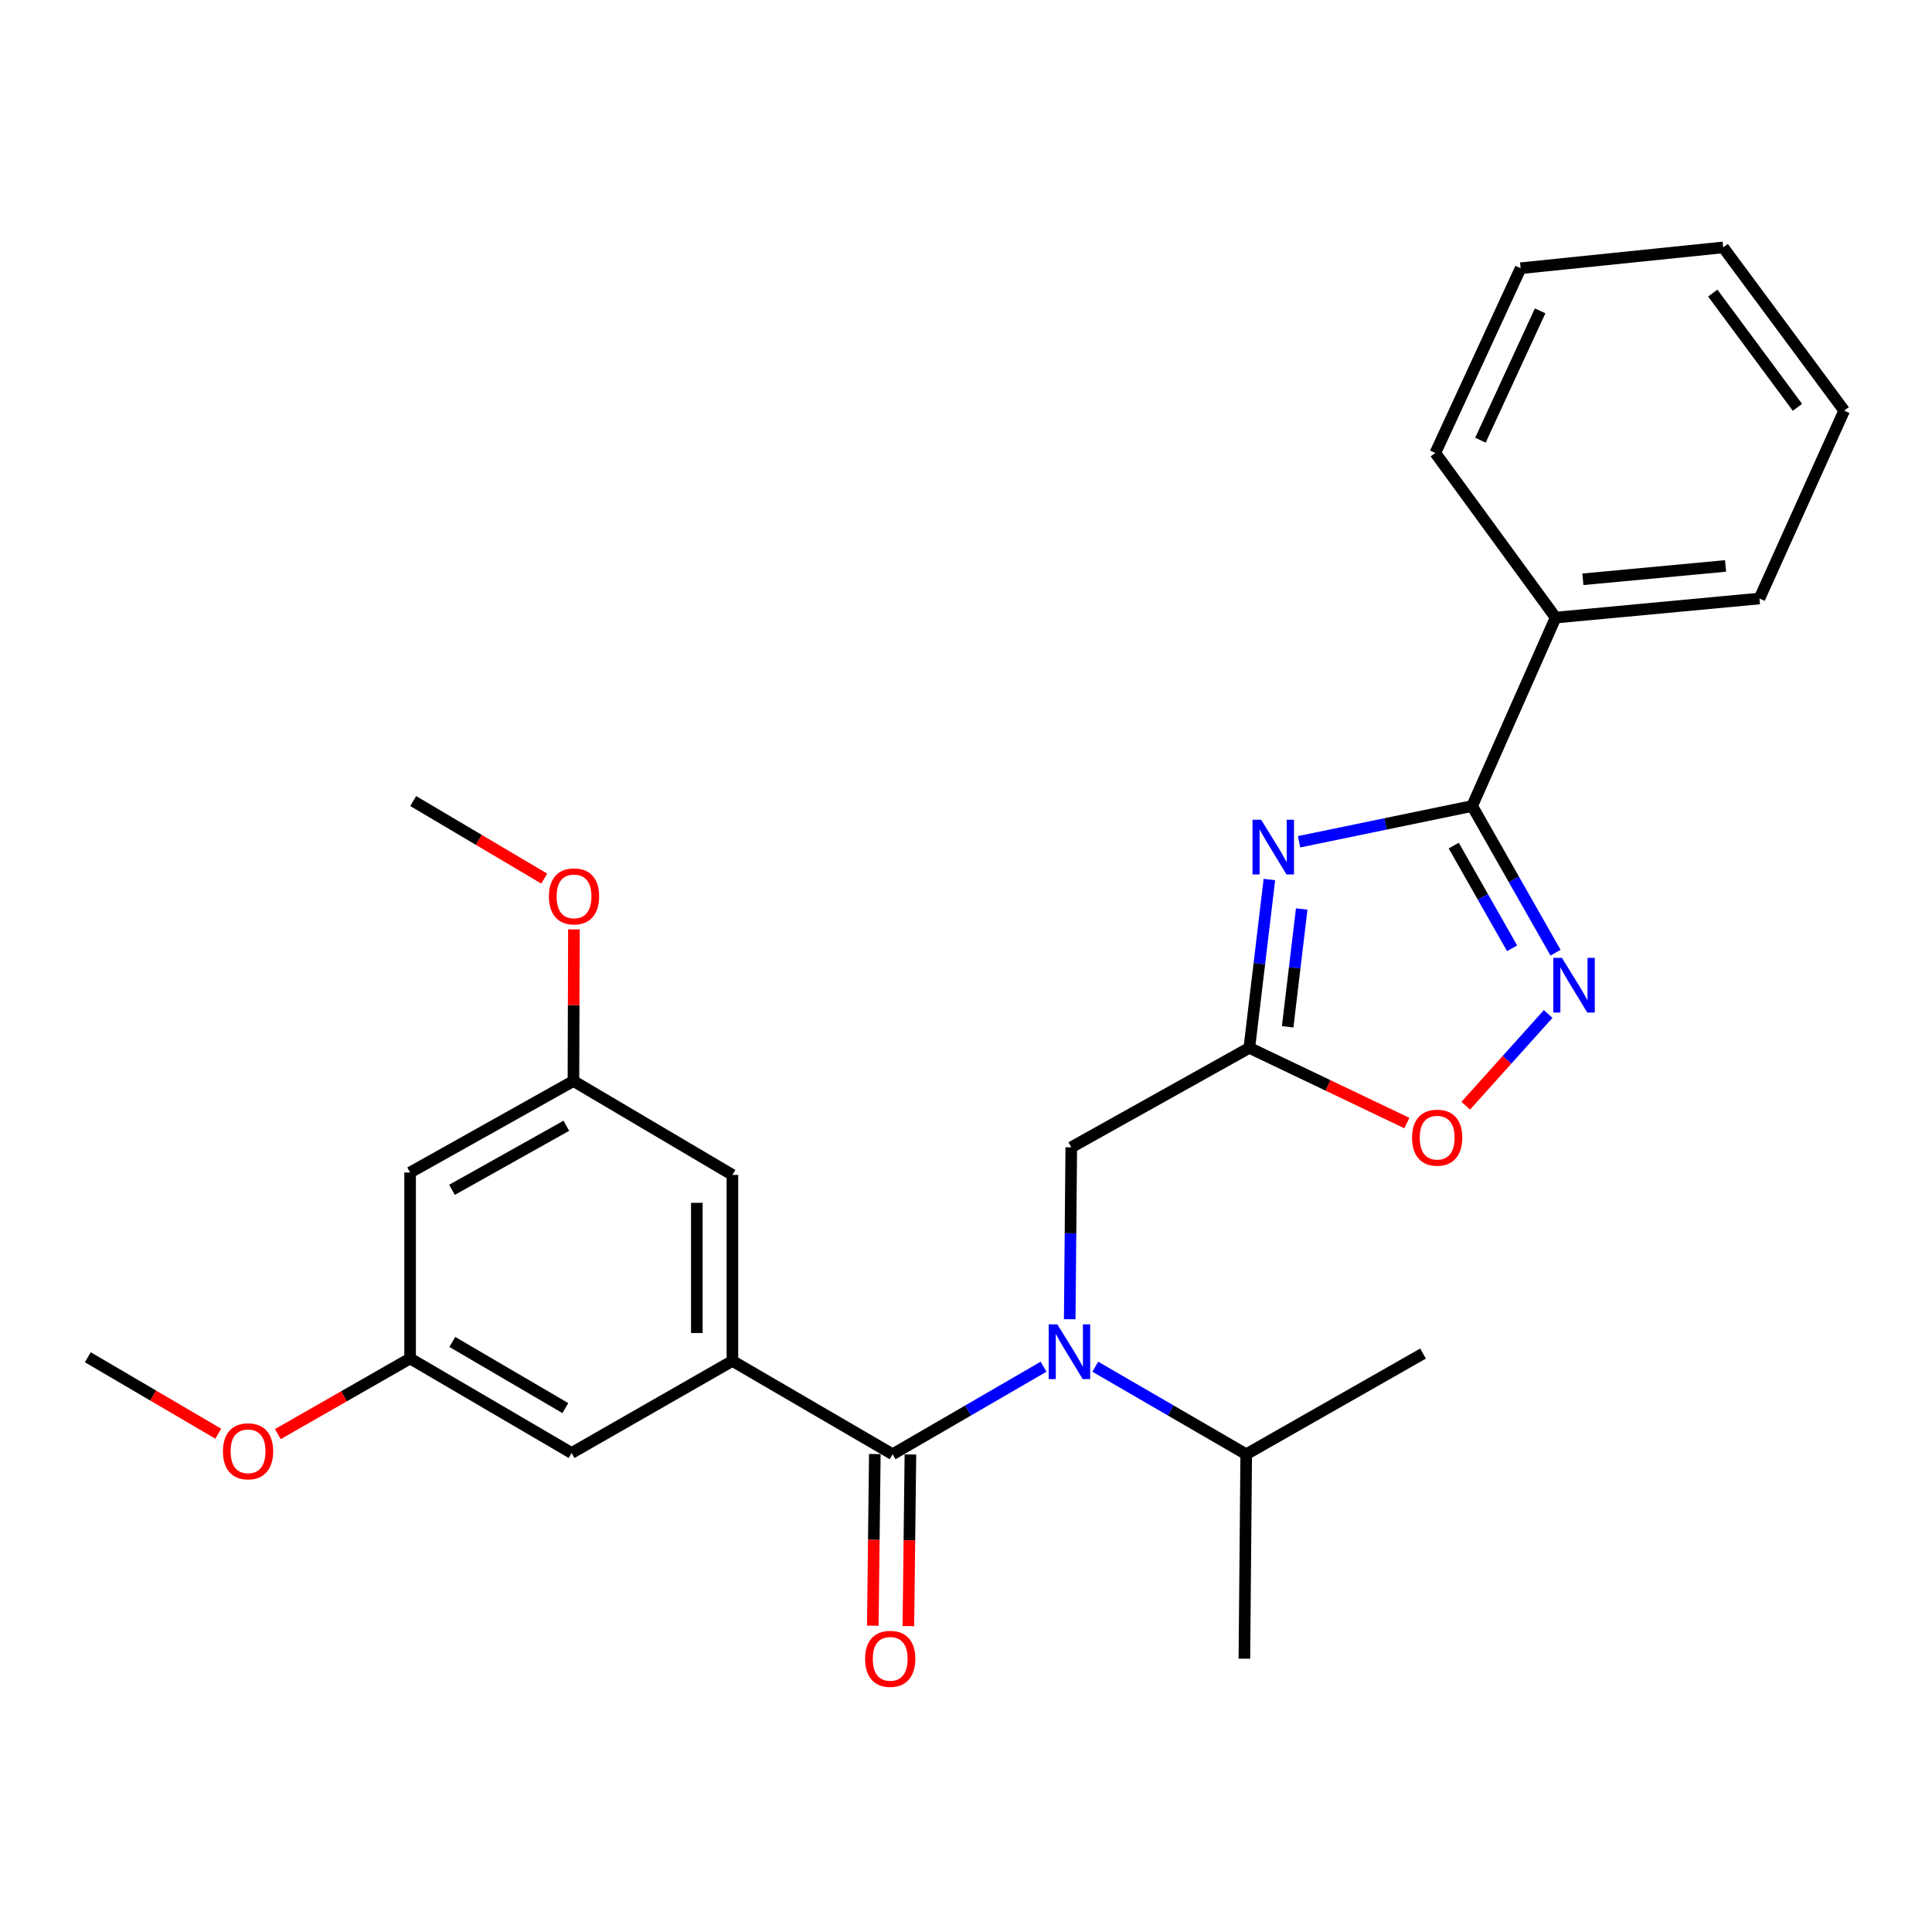 <?xml version='1.0' encoding='iso-8859-1'?>
<svg version='1.1' baseProfile='full'
              xmlns='http://www.w3.org/2000/svg'
                      xmlns:rdkit='http://www.rdkit.org/xml'
                      xmlns:xlink='http://www.w3.org/1999/xlink'
                  xml:space='preserve'
width='1000px' height='1000px' viewBox='0 0 1000 1000'>
<!-- END OF HEADER -->
<rect style='opacity:1.0;fill:#FFFFFF;stroke:none' width='1000' height='1000' x='0' y='0'> </rect>
<path class='bond-0' d='M 672.397,435.703 L 717.191,426.443' style='fill:none;fill-rule:evenodd;stroke:#0000FF;stroke-width:6px;stroke-linecap:butt;stroke-linejoin:miter;stroke-opacity:1' />
<path class='bond-0' d='M 717.191,426.443 L 761.985,417.184' style='fill:none;fill-rule:evenodd;stroke:#000000;stroke-width:6px;stroke-linecap:butt;stroke-linejoin:miter;stroke-opacity:1' />
<path class='bond-2' d='M 657.03,455.243 L 651.839,498.804' style='fill:none;fill-rule:evenodd;stroke:#0000FF;stroke-width:6px;stroke-linecap:butt;stroke-linejoin:miter;stroke-opacity:1' />
<path class='bond-2' d='M 651.839,498.804 L 646.648,542.365' style='fill:none;fill-rule:evenodd;stroke:#000000;stroke-width:6px;stroke-linecap:butt;stroke-linejoin:miter;stroke-opacity:1' />
<path class='bond-2' d='M 673.761,470.49 L 670.128,500.983' style='fill:none;fill-rule:evenodd;stroke:#0000FF;stroke-width:6px;stroke-linecap:butt;stroke-linejoin:miter;stroke-opacity:1' />
<path class='bond-2' d='M 670.128,500.983 L 666.494,531.476' style='fill:none;fill-rule:evenodd;stroke:#000000;stroke-width:6px;stroke-linecap:butt;stroke-linejoin:miter;stroke-opacity:1' />
<path class='bond-3' d='M 761.985,417.184 L 783.566,455.153' style='fill:none;fill-rule:evenodd;stroke:#000000;stroke-width:6px;stroke-linecap:butt;stroke-linejoin:miter;stroke-opacity:1' />
<path class='bond-3' d='M 783.566,455.153 L 805.147,493.121' style='fill:none;fill-rule:evenodd;stroke:#0000FF;stroke-width:6px;stroke-linecap:butt;stroke-linejoin:miter;stroke-opacity:1' />
<path class='bond-3' d='M 752.448,437.676 L 767.554,464.254' style='fill:none;fill-rule:evenodd;stroke:#000000;stroke-width:6px;stroke-linecap:butt;stroke-linejoin:miter;stroke-opacity:1' />
<path class='bond-3' d='M 767.554,464.254 L 782.661,490.832' style='fill:none;fill-rule:evenodd;stroke:#0000FF;stroke-width:6px;stroke-linecap:butt;stroke-linejoin:miter;stroke-opacity:1' />
<path class='bond-11' d='M 761.985,417.184 L 805.186,319.661' style='fill:none;fill-rule:evenodd;stroke:#000000;stroke-width:6px;stroke-linecap:butt;stroke-linejoin:miter;stroke-opacity:1' />
<path class='bond-1' d='M 462.018,752.718 L 501.084,730.062' style='fill:none;fill-rule:evenodd;stroke:#000000;stroke-width:6px;stroke-linecap:butt;stroke-linejoin:miter;stroke-opacity:1' />
<path class='bond-1' d='M 501.084,730.062 L 540.15,707.406' style='fill:none;fill-rule:evenodd;stroke:#0000FF;stroke-width:6px;stroke-linecap:butt;stroke-linejoin:miter;stroke-opacity:1' />
<path class='bond-5' d='M 462.018,752.718 L 379.096,704.412' style='fill:none;fill-rule:evenodd;stroke:#000000;stroke-width:6px;stroke-linecap:butt;stroke-linejoin:miter;stroke-opacity:1' />
<path class='bond-10' d='M 452.81,752.61 L 452.286,797.033' style='fill:none;fill-rule:evenodd;stroke:#000000;stroke-width:6px;stroke-linecap:butt;stroke-linejoin:miter;stroke-opacity:1' />
<path class='bond-10' d='M 452.286,797.033 L 451.762,841.456' style='fill:none;fill-rule:evenodd;stroke:#FF0000;stroke-width:6px;stroke-linecap:butt;stroke-linejoin:miter;stroke-opacity:1' />
<path class='bond-10' d='M 471.226,752.827 L 470.702,797.25' style='fill:none;fill-rule:evenodd;stroke:#000000;stroke-width:6px;stroke-linecap:butt;stroke-linejoin:miter;stroke-opacity:1' />
<path class='bond-10' d='M 470.702,797.25 L 470.178,841.673' style='fill:none;fill-rule:evenodd;stroke:#FF0000;stroke-width:6px;stroke-linecap:butt;stroke-linejoin:miter;stroke-opacity:1' />
<path class='bond-6' d='M 646.648,542.365 L 687.415,561.825' style='fill:none;fill-rule:evenodd;stroke:#000000;stroke-width:6px;stroke-linecap:butt;stroke-linejoin:miter;stroke-opacity:1' />
<path class='bond-6' d='M 687.415,561.825 L 728.181,581.286' style='fill:none;fill-rule:evenodd;stroke:#FF0000;stroke-width:6px;stroke-linecap:butt;stroke-linejoin:miter;stroke-opacity:1' />
<path class='bond-7' d='M 646.648,542.365 L 554.487,593.843' style='fill:none;fill-rule:evenodd;stroke:#000000;stroke-width:6px;stroke-linecap:butt;stroke-linejoin:miter;stroke-opacity:1' />
<path class='bond-27' d='M 801.323,524.849 L 779.998,548.579' style='fill:none;fill-rule:evenodd;stroke:#0000FF;stroke-width:6px;stroke-linecap:butt;stroke-linejoin:miter;stroke-opacity:1' />
<path class='bond-27' d='M 779.998,548.579 L 758.674,572.309' style='fill:none;fill-rule:evenodd;stroke:#FF0000;stroke-width:6px;stroke-linecap:butt;stroke-linejoin:miter;stroke-opacity:1' />
<path class='bond-4' d='M 553.686,682.839 L 554.086,638.341' style='fill:none;fill-rule:evenodd;stroke:#0000FF;stroke-width:6px;stroke-linecap:butt;stroke-linejoin:miter;stroke-opacity:1' />
<path class='bond-4' d='M 554.086,638.341 L 554.487,593.843' style='fill:none;fill-rule:evenodd;stroke:#000000;stroke-width:6px;stroke-linecap:butt;stroke-linejoin:miter;stroke-opacity:1' />
<path class='bond-15' d='M 566.92,707.407 L 605.981,730.063' style='fill:none;fill-rule:evenodd;stroke:#0000FF;stroke-width:6px;stroke-linecap:butt;stroke-linejoin:miter;stroke-opacity:1' />
<path class='bond-15' d='M 605.981,730.063 L 645.042,752.718' style='fill:none;fill-rule:evenodd;stroke:#000000;stroke-width:6px;stroke-linecap:butt;stroke-linejoin:miter;stroke-opacity:1' />
<path class='bond-8' d='M 379.096,704.412 L 379.096,608.137' style='fill:none;fill-rule:evenodd;stroke:#000000;stroke-width:6px;stroke-linecap:butt;stroke-linejoin:miter;stroke-opacity:1' />
<path class='bond-8' d='M 360.678,689.971 L 360.678,622.578' style='fill:none;fill-rule:evenodd;stroke:#000000;stroke-width:6px;stroke-linecap:butt;stroke-linejoin:miter;stroke-opacity:1' />
<path class='bond-9' d='M 379.096,704.412 L 295.857,752.063' style='fill:none;fill-rule:evenodd;stroke:#000000;stroke-width:6px;stroke-linecap:butt;stroke-linejoin:miter;stroke-opacity:1' />
<path class='bond-14' d='M 379.096,608.137 L 296.809,559.524' style='fill:none;fill-rule:evenodd;stroke:#000000;stroke-width:6px;stroke-linecap:butt;stroke-linejoin:miter;stroke-opacity:1' />
<path class='bond-13' d='M 295.857,752.063 L 212.27,703.143' style='fill:none;fill-rule:evenodd;stroke:#000000;stroke-width:6px;stroke-linecap:butt;stroke-linejoin:miter;stroke-opacity:1' />
<path class='bond-13' d='M 292.622,728.83 L 234.111,694.586' style='fill:none;fill-rule:evenodd;stroke:#000000;stroke-width:6px;stroke-linecap:butt;stroke-linejoin:miter;stroke-opacity:1' />
<path class='bond-18' d='M 805.186,319.661 L 910.69,309.786' style='fill:none;fill-rule:evenodd;stroke:#000000;stroke-width:6px;stroke-linecap:butt;stroke-linejoin:miter;stroke-opacity:1' />
<path class='bond-18' d='M 819.295,299.842 L 893.148,292.93' style='fill:none;fill-rule:evenodd;stroke:#000000;stroke-width:6px;stroke-linecap:butt;stroke-linejoin:miter;stroke-opacity:1' />
<path class='bond-19' d='M 805.186,319.661 L 742.923,234.467' style='fill:none;fill-rule:evenodd;stroke:#000000;stroke-width:6px;stroke-linecap:butt;stroke-linejoin:miter;stroke-opacity:1' />
<path class='bond-12' d='M 212.27,606.889 L 212.27,703.143' style='fill:none;fill-rule:evenodd;stroke:#000000;stroke-width:6px;stroke-linecap:butt;stroke-linejoin:miter;stroke-opacity:1' />
<path class='bond-29' d='M 212.27,606.889 L 296.809,559.524' style='fill:none;fill-rule:evenodd;stroke:#000000;stroke-width:6px;stroke-linecap:butt;stroke-linejoin:miter;stroke-opacity:1' />
<path class='bond-29' d='M 233.954,615.852 L 293.13,582.697' style='fill:none;fill-rule:evenodd;stroke:#000000;stroke-width:6px;stroke-linecap:butt;stroke-linejoin:miter;stroke-opacity:1' />
<path class='bond-16' d='M 212.27,703.143 L 178.036,722.72' style='fill:none;fill-rule:evenodd;stroke:#000000;stroke-width:6px;stroke-linecap:butt;stroke-linejoin:miter;stroke-opacity:1' />
<path class='bond-16' d='M 178.036,722.72 L 143.802,742.296' style='fill:none;fill-rule:evenodd;stroke:#FF0000;stroke-width:6px;stroke-linecap:butt;stroke-linejoin:miter;stroke-opacity:1' />
<path class='bond-17' d='M 296.809,559.524 L 296.935,520.279' style='fill:none;fill-rule:evenodd;stroke:#000000;stroke-width:6px;stroke-linecap:butt;stroke-linejoin:miter;stroke-opacity:1' />
<path class='bond-17' d='M 296.935,520.279 L 297.061,481.035' style='fill:none;fill-rule:evenodd;stroke:#FF0000;stroke-width:6px;stroke-linecap:butt;stroke-linejoin:miter;stroke-opacity:1' />
<path class='bond-20' d='M 645.042,752.718 L 644.09,858.53' style='fill:none;fill-rule:evenodd;stroke:#000000;stroke-width:6px;stroke-linecap:butt;stroke-linejoin:miter;stroke-opacity:1' />
<path class='bond-21' d='M 645.042,752.718 L 736.558,700.606' style='fill:none;fill-rule:evenodd;stroke:#000000;stroke-width:6px;stroke-linecap:butt;stroke-linejoin:miter;stroke-opacity:1' />
<path class='bond-22' d='M 112.983,742.085 L 79.219,722.297' style='fill:none;fill-rule:evenodd;stroke:#FF0000;stroke-width:6px;stroke-linecap:butt;stroke-linejoin:miter;stroke-opacity:1' />
<path class='bond-22' d='M 79.219,722.297 L 45.455,702.509' style='fill:none;fill-rule:evenodd;stroke:#000000;stroke-width:6px;stroke-linecap:butt;stroke-linejoin:miter;stroke-opacity:1' />
<path class='bond-23' d='M 281.698,454.76 L 247.787,434.693' style='fill:none;fill-rule:evenodd;stroke:#FF0000;stroke-width:6px;stroke-linecap:butt;stroke-linejoin:miter;stroke-opacity:1' />
<path class='bond-23' d='M 247.787,434.693 L 213.877,414.626' style='fill:none;fill-rule:evenodd;stroke:#000000;stroke-width:6px;stroke-linecap:butt;stroke-linejoin:miter;stroke-opacity:1' />
<path class='bond-25' d='M 910.69,309.786 L 954.545,212.54' style='fill:none;fill-rule:evenodd;stroke:#000000;stroke-width:6px;stroke-linecap:butt;stroke-linejoin:miter;stroke-opacity:1' />
<path class='bond-24' d='M 742.923,234.467 L 787.075,138.837' style='fill:none;fill-rule:evenodd;stroke:#000000;stroke-width:6px;stroke-linecap:butt;stroke-linejoin:miter;stroke-opacity:1' />
<path class='bond-24' d='M 766.267,227.843 L 797.174,160.902' style='fill:none;fill-rule:evenodd;stroke:#000000;stroke-width:6px;stroke-linecap:butt;stroke-linejoin:miter;stroke-opacity:1' />
<path class='bond-26' d='M 787.075,138.837 L 891.924,128.052' style='fill:none;fill-rule:evenodd;stroke:#000000;stroke-width:6px;stroke-linecap:butt;stroke-linejoin:miter;stroke-opacity:1' />
<path class='bond-28' d='M 954.545,212.54 L 891.924,128.052' style='fill:none;fill-rule:evenodd;stroke:#000000;stroke-width:6px;stroke-linecap:butt;stroke-linejoin:miter;stroke-opacity:1' />
<path class='bond-28' d='M 930.356,210.834 L 886.521,151.692' style='fill:none;fill-rule:evenodd;stroke:#000000;stroke-width:6px;stroke-linecap:butt;stroke-linejoin:miter;stroke-opacity:1' />
<path  class='atom-0' d='M 652.769 424.307
L 662.049 439.307
Q 662.969 440.787, 664.449 443.467
Q 665.929 446.147, 666.009 446.307
L 666.009 424.307
L 669.769 424.307
L 669.769 452.627
L 665.889 452.627
L 655.929 436.227
Q 654.769 434.307, 653.529 432.107
Q 652.329 429.907, 651.969 429.227
L 651.969 452.627
L 648.289 452.627
L 648.289 424.307
L 652.769 424.307
' fill='#0000FF'/>
<path  class='atom-4' d='M 808.452 495.789
L 817.732 510.789
Q 818.652 512.269, 820.132 514.949
Q 821.612 517.629, 821.692 517.789
L 821.692 495.789
L 825.452 495.789
L 825.452 524.109
L 821.572 524.109
L 811.612 507.709
Q 810.452 505.789, 809.212 503.589
Q 808.012 501.389, 807.652 500.709
L 807.652 524.109
L 803.972 524.109
L 803.972 495.789
L 808.452 495.789
' fill='#0000FF'/>
<path  class='atom-5' d='M 547.275 685.484
L 556.555 700.484
Q 557.475 701.964, 558.955 704.644
Q 560.435 707.324, 560.515 707.484
L 560.515 685.484
L 564.275 685.484
L 564.275 713.804
L 560.395 713.804
L 550.435 697.404
Q 549.275 695.484, 548.035 693.284
Q 546.835 691.084, 546.475 690.404
L 546.475 713.804
L 542.795 713.804
L 542.795 685.484
L 547.275 685.484
' fill='#0000FF'/>
<path  class='atom-7' d='M 730.874 588.858
Q 730.874 582.058, 734.234 578.258
Q 737.594 574.458, 743.874 574.458
Q 750.154 574.458, 753.514 578.258
Q 756.874 582.058, 756.874 588.858
Q 756.874 595.738, 753.474 599.658
Q 750.074 603.538, 743.874 603.538
Q 737.634 603.538, 734.234 599.658
Q 730.874 595.778, 730.874 588.858
M 743.874 600.338
Q 748.194 600.338, 750.514 597.458
Q 752.874 594.538, 752.874 588.858
Q 752.874 583.298, 750.514 580.498
Q 748.194 577.658, 743.874 577.658
Q 739.554 577.658, 737.194 580.458
Q 734.874 583.258, 734.874 588.858
Q 734.874 594.578, 737.194 597.458
Q 739.554 600.338, 743.874 600.338
' fill='#FF0000'/>
<path  class='atom-11' d='M 447.77 858.61
Q 447.77 851.81, 451.13 848.01
Q 454.49 844.21, 460.77 844.21
Q 467.05 844.21, 470.41 848.01
Q 473.77 851.81, 473.77 858.61
Q 473.77 865.49, 470.37 869.41
Q 466.97 873.29, 460.77 873.29
Q 454.53 873.29, 451.13 869.41
Q 447.77 865.53, 447.77 858.61
M 460.77 870.09
Q 465.09 870.09, 467.41 867.21
Q 469.77 864.29, 469.77 858.61
Q 469.77 853.05, 467.41 850.25
Q 465.09 847.41, 460.77 847.41
Q 456.45 847.41, 454.09 850.21
Q 451.77 853.01, 451.77 858.61
Q 451.77 864.33, 454.09 867.21
Q 456.45 870.09, 460.77 870.09
' fill='#FF0000'/>
<path  class='atom-17' d='M 115.387 751.192
Q 115.387 744.392, 118.747 740.592
Q 122.107 736.792, 128.387 736.792
Q 134.667 736.792, 138.027 740.592
Q 141.387 744.392, 141.387 751.192
Q 141.387 758.072, 137.987 761.992
Q 134.587 765.872, 128.387 765.872
Q 122.147 765.872, 118.747 761.992
Q 115.387 758.112, 115.387 751.192
M 128.387 762.672
Q 132.707 762.672, 135.027 759.792
Q 137.387 756.872, 137.387 751.192
Q 137.387 745.632, 135.027 742.832
Q 132.707 739.992, 128.387 739.992
Q 124.067 739.992, 121.707 742.792
Q 119.387 745.592, 119.387 751.192
Q 119.387 756.912, 121.707 759.792
Q 124.067 762.672, 128.387 762.672
' fill='#FF0000'/>
<path  class='atom-18' d='M 284.116 463.964
Q 284.116 457.164, 287.476 453.364
Q 290.836 449.564, 297.116 449.564
Q 303.396 449.564, 306.756 453.364
Q 310.116 457.164, 310.116 463.964
Q 310.116 470.844, 306.716 474.764
Q 303.316 478.644, 297.116 478.644
Q 290.876 478.644, 287.476 474.764
Q 284.116 470.884, 284.116 463.964
M 297.116 475.444
Q 301.436 475.444, 303.756 472.564
Q 306.116 469.644, 306.116 463.964
Q 306.116 458.404, 303.756 455.604
Q 301.436 452.764, 297.116 452.764
Q 292.796 452.764, 290.436 455.564
Q 288.116 458.364, 288.116 463.964
Q 288.116 469.684, 290.436 472.564
Q 292.796 475.444, 297.116 475.444
' fill='#FF0000'/>
</svg>

